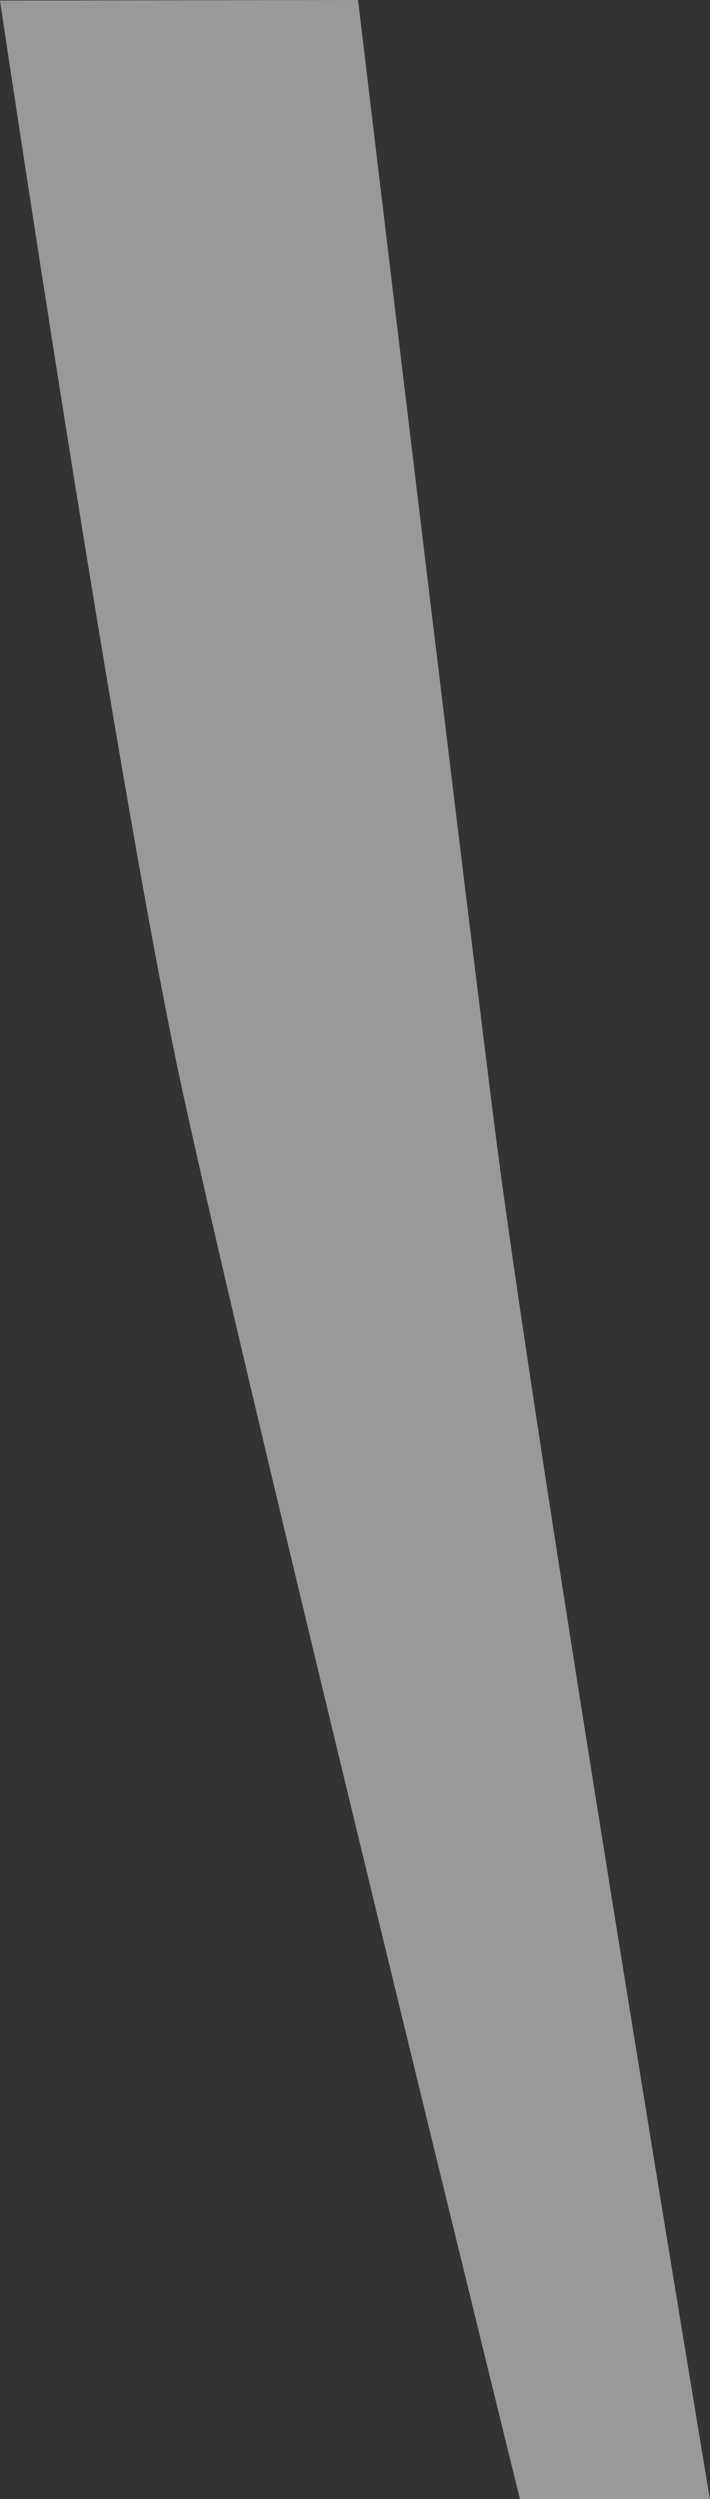 <?xml version="1.0" encoding="UTF-8"?> <svg xmlns="http://www.w3.org/2000/svg" width="294" height="1035" viewBox="0 0 294 1035" fill="none"><rect x="0" y="0" width="294" height="1035" fill="#333333" stroke="none"/> <path opacity="0.5" d="M0 0.234C0 0.234 48.776 328.566 75.504 451.559C104.746 586.073 215.281 1035 215.281 1035H293.943C293.943 1035 221.13 597.126 204.403 463.548C186.273 318.799 148.258 0 148.258 0L0 0.234Z" fill="white"></path> </svg> 